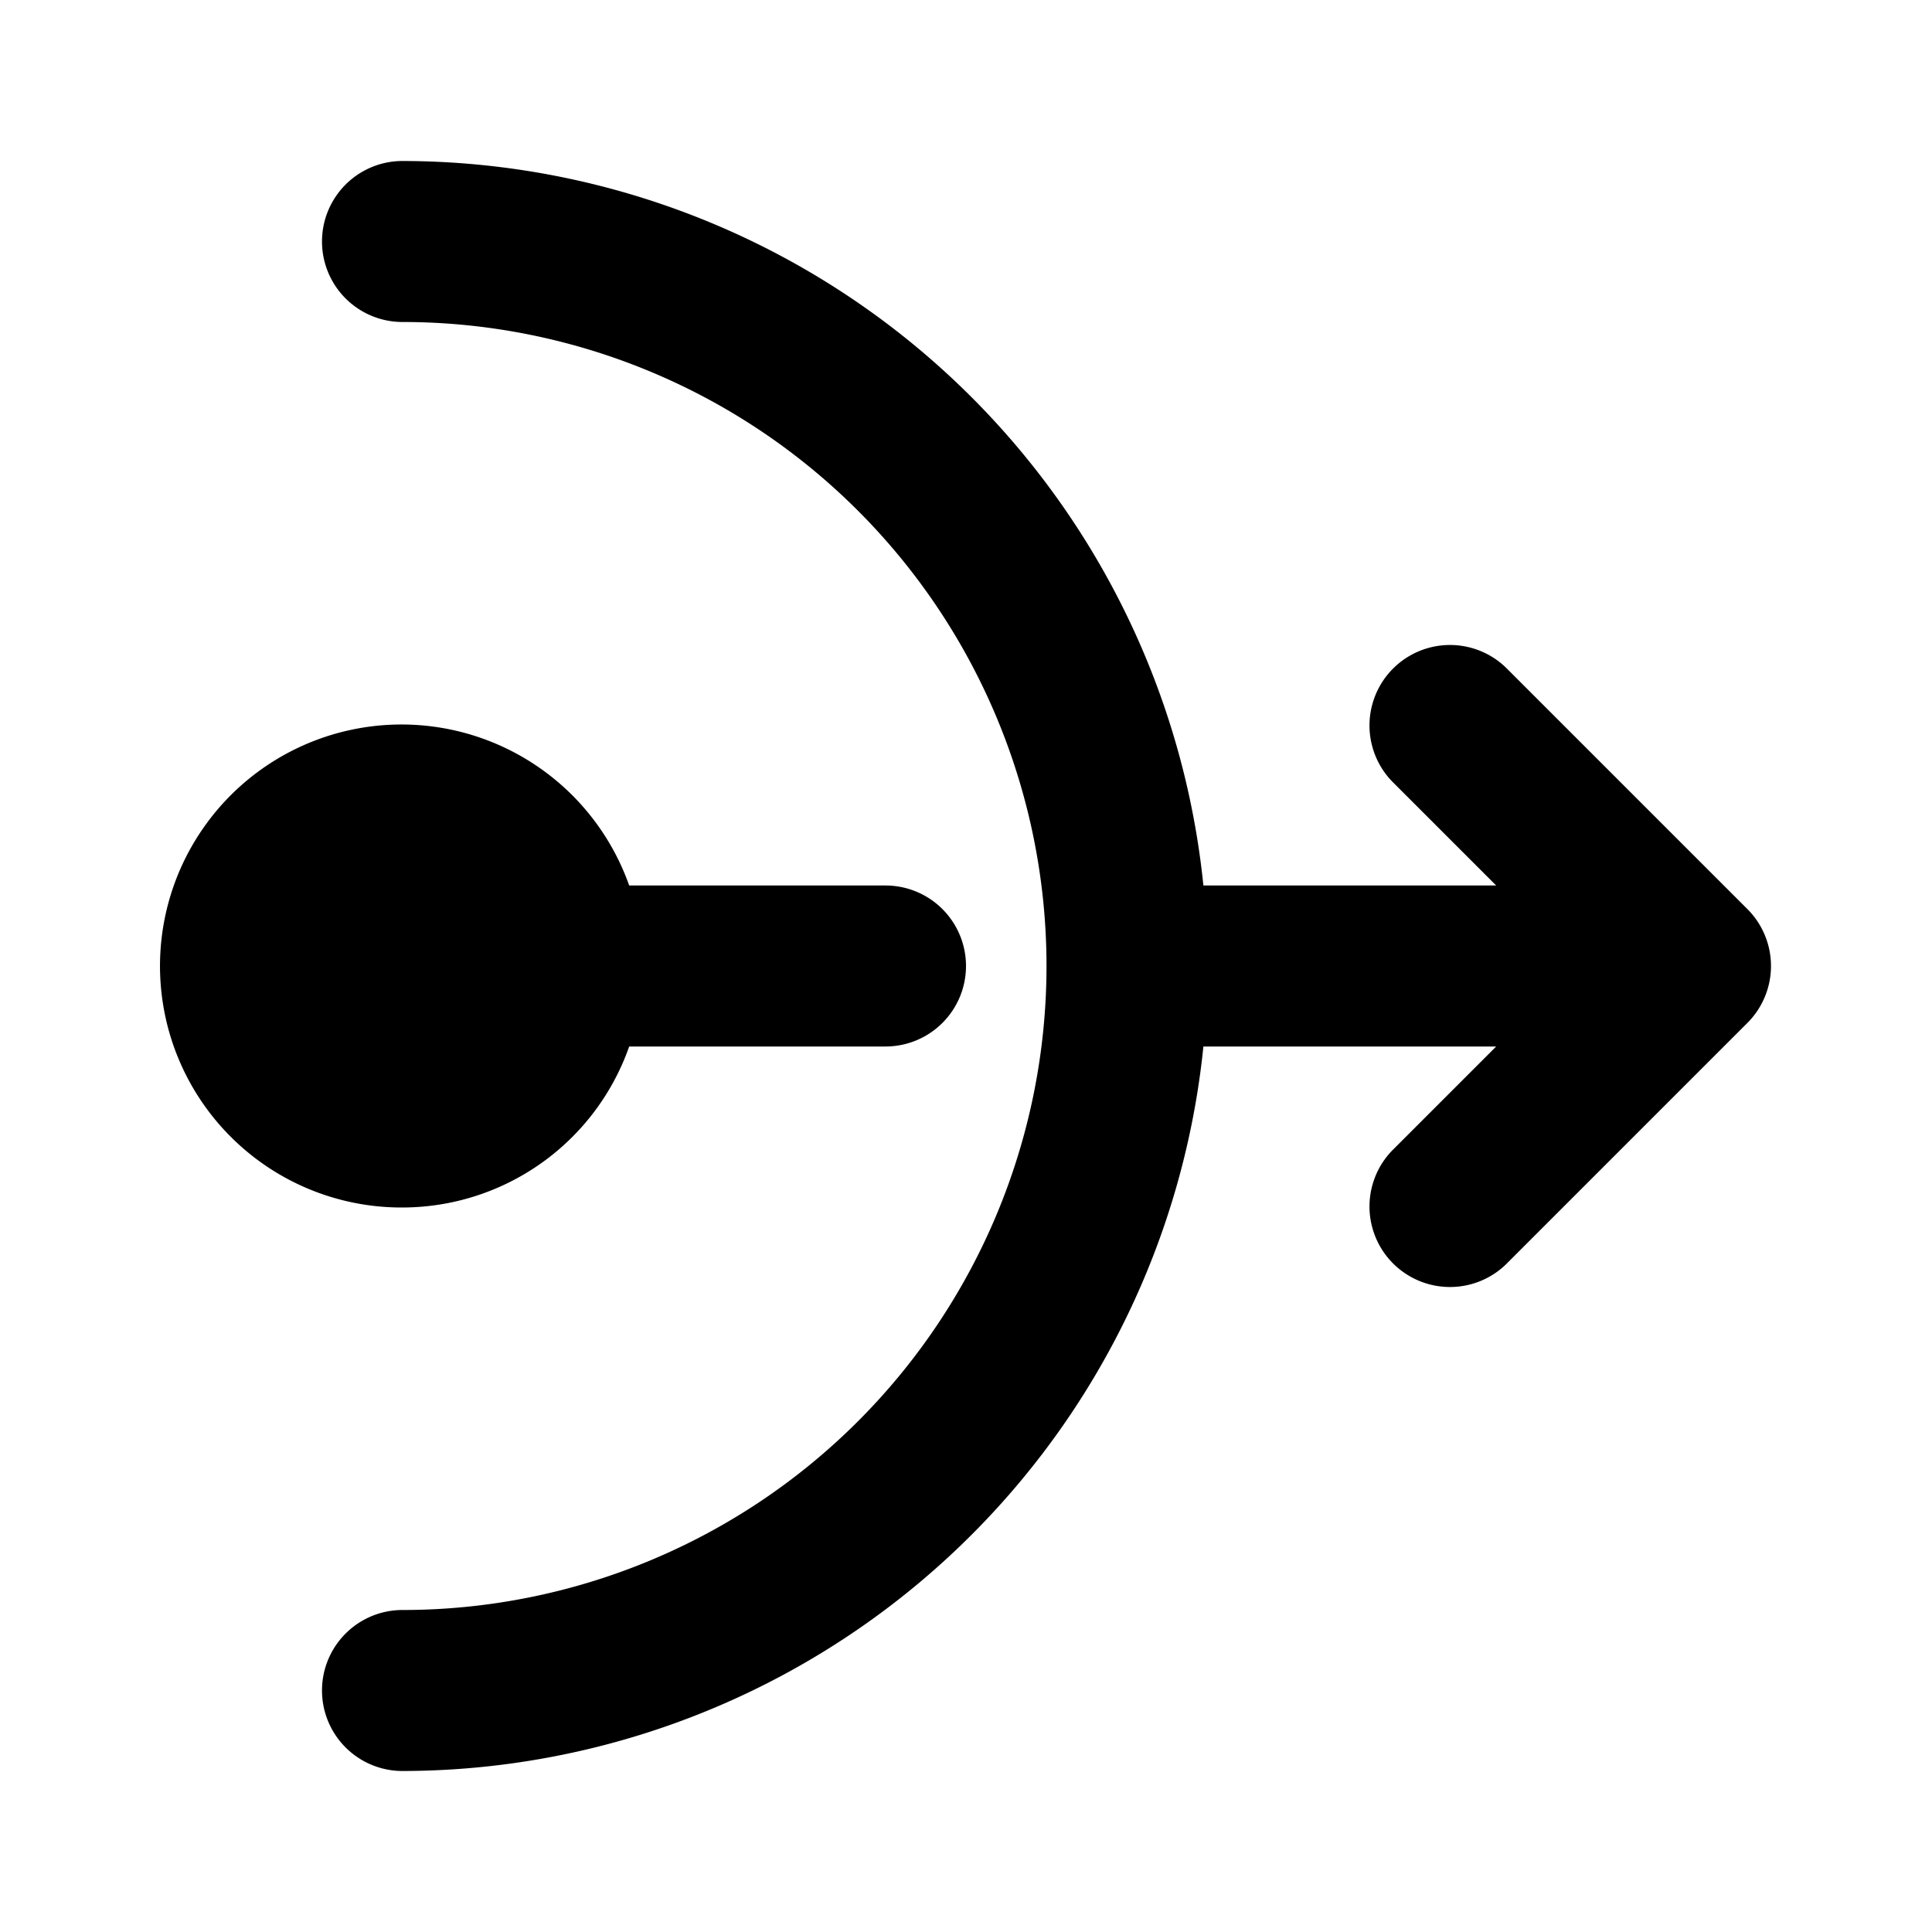 <?xml version="1.0" encoding="utf-8"?><!-- Uploaded to: SVG Repo, www.svgrepo.com, Generator: SVG Repo Mixer Tools -->
<svg fill="#000000" width="800px" height="800px" viewBox="0 0 24 24" xmlns="http://www.w3.org/2000/svg"><path d="M5,15a3,3,0,1,1,2.816-4H11a1,1,0,0,1,0,2H7.816A2.99,2.99,0,0,1,5,15ZM18.707,8.293a1,1,0,0,0-1.414,1.414L18.586,11H14.949A10.013,10.013,0,0,0,5,2,1,1,0,0,0,5,4,8,8,0,0,1,5,20a1,1,0,0,0,0,2,10.013,10.013,0,0,0,9.949-9h3.637l-1.293,1.293a1,1,0,0,0,1.414,1.414l3-3a1,1,0,0,0,0-1.414Z"/></svg>